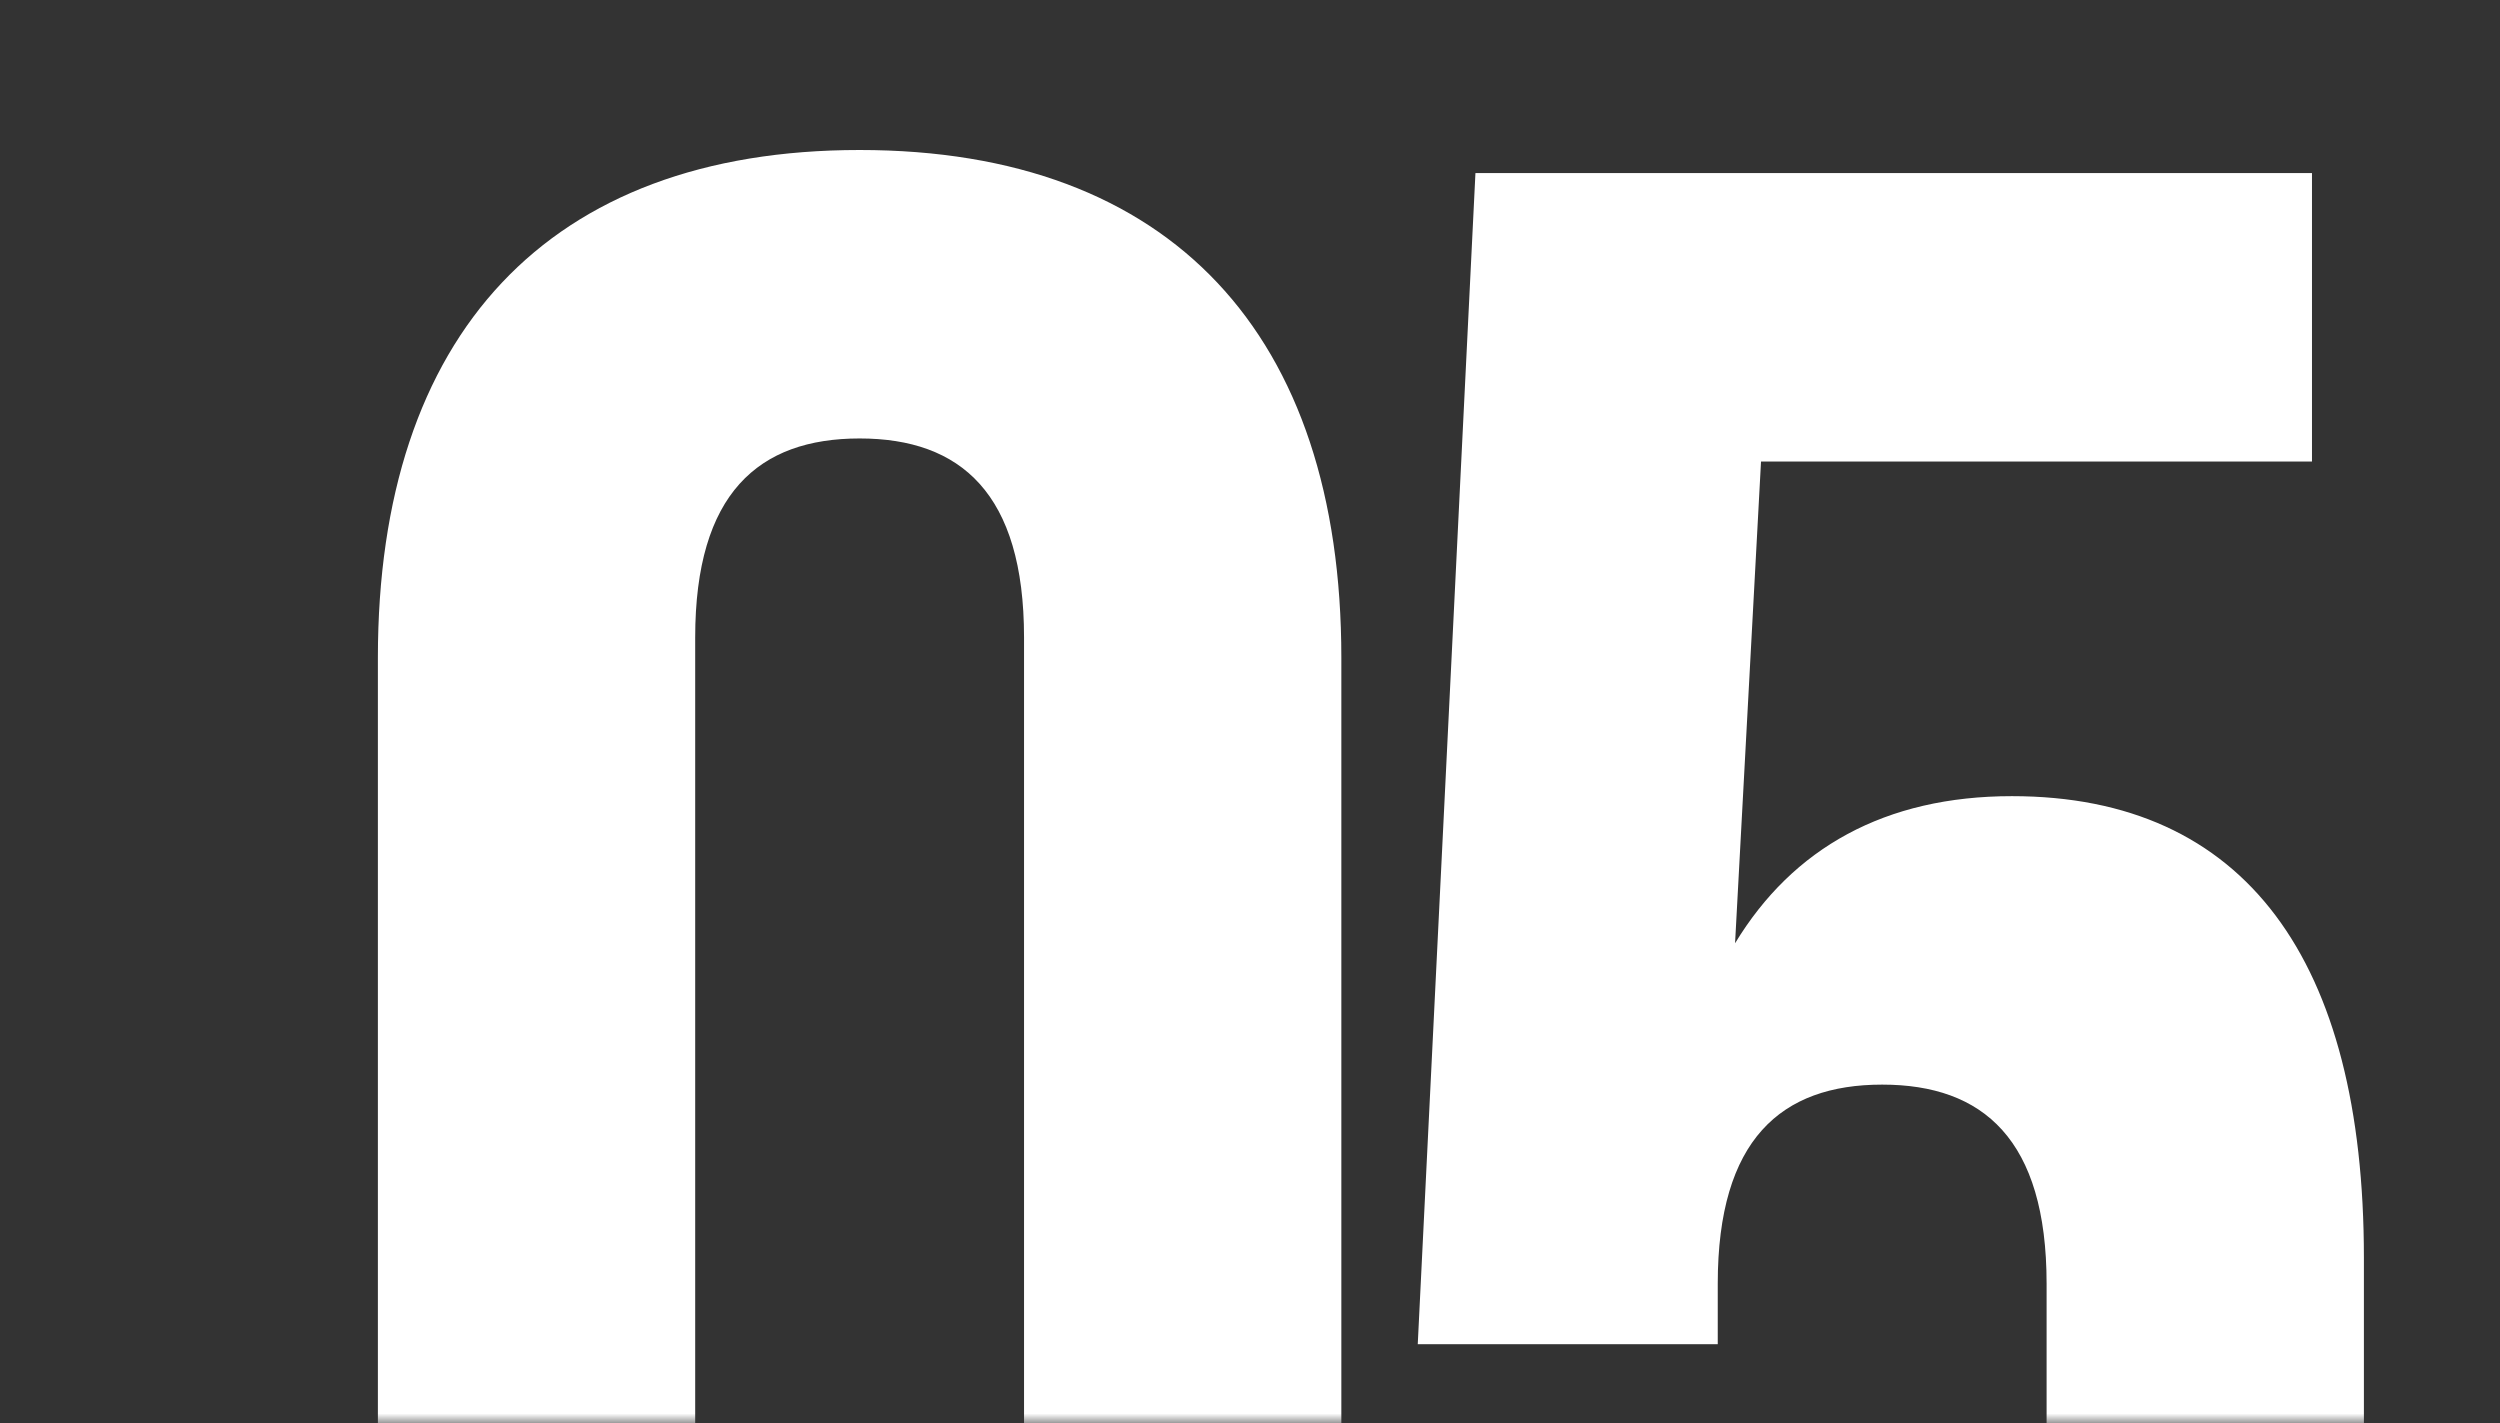 <?xml version="1.0" encoding="UTF-8"?> <svg xmlns="http://www.w3.org/2000/svg" width="130" height="74" viewBox="0 0 130 74" fill="none"><rect x="0" y="0" width="130" height="74" fill="#333333" stroke="none"/><mask id="mask0_96_201" style="mask-type:alpha" maskUnits="userSpaceOnUse" x="0" y="0" width="130" height="74"><rect width="130" height="74" fill="#4759FF"></rect></mask><g mask="url(#mask0_96_201)"><path d="M36.15 33.15V89.85C36.15 97.35 39.45 100.2 44.7 100.2C49.95 100.2 53.25 97.35 53.25 89.85V33.15C53.25 25.65 49.95 22.8 44.7 22.8C39.45 22.8 36.15 25.65 36.15 33.15ZM19.65 88.8V34.2C19.65 17.4 28.5 7.8 44.7 7.8C60.9 7.8 69.75 17.4 69.75 34.2V88.8C69.75 105.6 60.9 115.2 44.7 115.2C28.5 115.2 19.65 105.6 19.65 88.8ZM73.723 80.1H89.323V89.85C89.323 97.35 92.623 100.05 97.873 100.05C103.123 100.05 106.423 97.35 106.423 89.85V66.75C106.423 59.25 103.123 56.4 97.873 56.4C92.623 56.4 89.323 59.25 89.323 66.75V69.9H73.723L76.723 9H120.223V24H91.573L90.223 49.05C93.223 44.1 98.023 41.4 104.623 41.4C116.773 41.4 122.923 49.95 122.923 65.4V88.8C122.923 105.6 114.523 115.2 98.323 115.2C82.123 115.2 73.723 105.6 73.723 88.8V80.1Z" fill="white"></path></g></svg> 